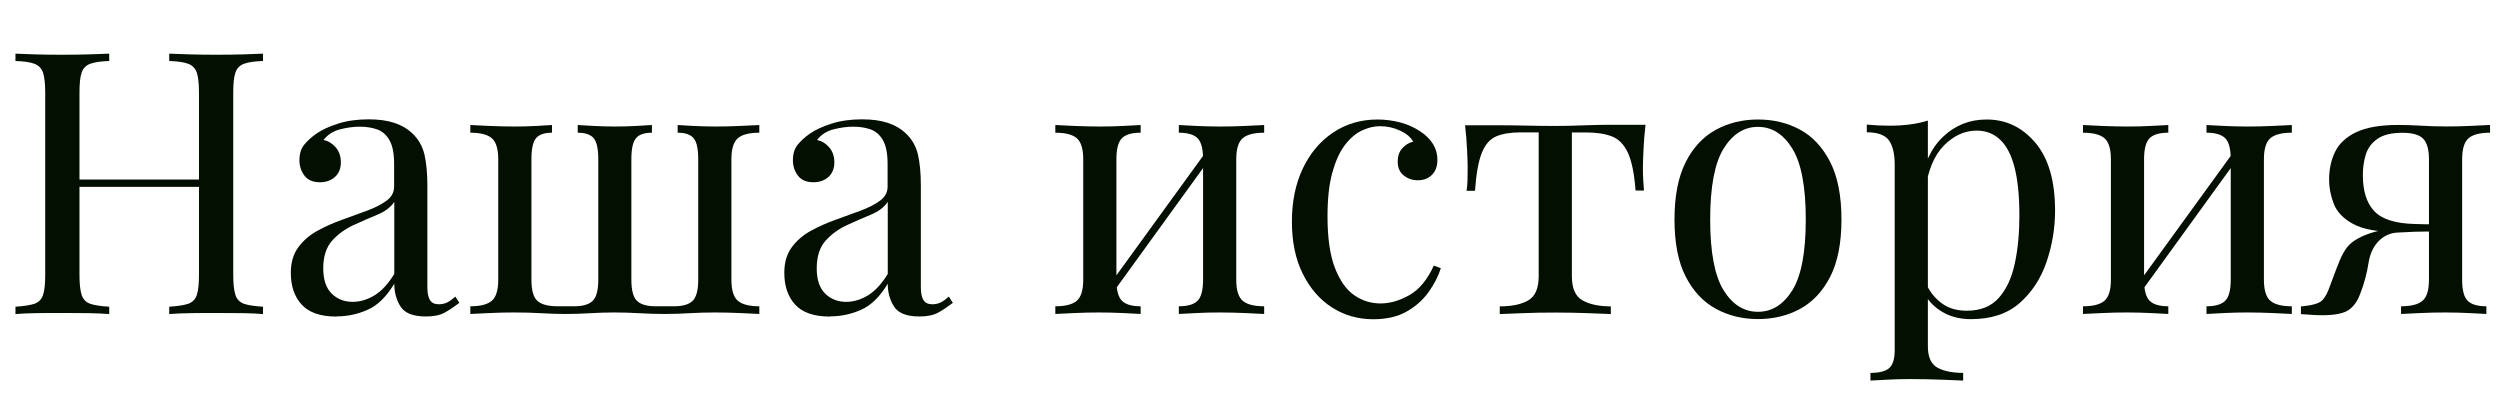 <?xml version="1.0" encoding="UTF-8"?> <svg xmlns="http://www.w3.org/2000/svg" id="a" data-name="Слой 1" viewBox="0 0 299.15 48.18"> <defs> <style> .b { fill: #030f00; } </style> </defs> <path class="b" d="M1.85,37.58v-.88c1-.06,1.75-.18,2.27-.35,.51-.18,.86-.53,1.03-1.06,.18-.53,.26-1.32,.26-2.38V11.09c0-1.08-.09-1.88-.26-2.4-.18-.51-.52-.86-1.03-1.06-.51-.19-1.27-.3-2.27-.33v-.88c.62,.03,1.42,.06,2.42,.09,1,.03,2.07,.04,3.21,.04,1.03,0,2.05-.01,3.06-.04,1.01-.03,1.85-.06,2.53-.09v.88c-1,.03-1.75,.14-2.27,.33-.51,.19-.86,.54-1.03,1.06-.18,.51-.26,1.31-.26,2.4v21.82c0,1.06,.09,1.85,.26,2.38,.18,.53,.52,.88,1.03,1.06,.51,.18,1.27,.29,2.27,.35v.88c-.67-.06-1.52-.09-2.53-.11-1.01-.01-2.03-.02-3.06-.02-1.14,0-2.22,0-3.21,.02-1,.02-1.8,.05-2.42,.11Zm6.12-15.22v-.88H25.34v.88H7.96Zm12.28,15.22v-.88c1-.06,1.75-.18,2.27-.35,.51-.18,.86-.53,1.03-1.06,.18-.53,.26-1.32,.26-2.38V11.09c0-1.08-.09-1.88-.26-2.4-.18-.51-.52-.86-1.03-1.06-.51-.19-1.27-.3-2.27-.33v-.88c.67,.03,1.52,.06,2.55,.09,1.03,.03,2.04,.04,3.04,.04,1.14,0,2.21-.01,3.21-.04,1-.03,1.8-.06,2.42-.09v.88c-1,.03-1.75,.14-2.27,.33-.51,.19-.86,.54-1.03,1.06-.18,.51-.26,1.31-.26,2.4v21.82c0,1.06,.09,1.85,.26,2.38,.18,.53,.52,.88,1.03,1.06,.51,.18,1.27,.29,2.27,.35v.88c-.62-.06-1.42-.09-2.42-.11-1-.01-2.07-.02-3.21-.02-1,0-2.01,0-3.04,.02-1.03,.02-1.88,.05-2.55,.11Z"></path> <path class="b" d="M40.26,37.88c-1.91,0-3.29-.48-4.16-1.43-.87-.95-1.3-2.22-1.3-3.81,0-1.23,.3-2.25,.9-3.06,.6-.81,1.37-1.47,2.31-1.98,.94-.51,1.93-.95,2.97-1.32,1.04-.37,2.03-.73,2.97-1.08,.94-.35,1.71-.75,2.31-1.19,.6-.44,.9-1,.9-1.67v-2.73c0-1.23-.18-2.17-.55-2.82-.37-.65-.86-1.08-1.47-1.3-.62-.22-1.31-.33-2.07-.33s-1.52,.1-2.35,.31c-.84,.21-1.5,.63-2,1.28,.56,.12,1.04,.41,1.45,.88,.41,.47,.62,1.07,.62,1.8s-.24,1.31-.7,1.74c-.47,.42-1.07,.64-1.8,.64-.85,0-1.47-.27-1.87-.81-.4-.54-.59-1.15-.59-1.83,0-.76,.19-1.38,.57-1.85,.38-.47,.87-.91,1.45-1.32,.67-.47,1.55-.87,2.62-1.21,1.07-.34,2.28-.51,3.63-.51,1.2,0,2.23,.14,3.08,.42,.85,.28,1.55,.68,2.11,1.21,.76,.7,1.26,1.56,1.5,2.57,.23,1.01,.35,2.22,.35,3.63v12.23c0,.7,.1,1.22,.31,1.56,.2,.34,.56,.51,1.06,.51,.41,0,.77-.09,1.08-.26s.61-.4,.9-.66l.48,.75c-.62,.47-1.2,.86-1.76,1.17-.56,.31-1.31,.46-2.24,.46-1.53,0-2.54-.4-3.04-1.19-.5-.79-.75-1.7-.75-2.73-.94,1.56-2,2.6-3.19,3.12-1.19,.53-2.43,.79-3.72,.79Zm1.94-1.76c.88,0,1.75-.26,2.6-.77,.85-.51,1.64-1.37,2.38-2.57v-8.62c-.44,.65-1.12,1.16-2.05,1.54-.92,.38-1.88,.8-2.86,1.25-.98,.46-1.83,1.07-2.53,1.85-.7,.78-1.06,1.89-1.06,3.32,0,1.35,.34,2.35,1.01,3.01,.67,.66,1.51,.99,2.51,.99Z"></path> <path class="b" d="M90.86,14.96v.92c-1.2,0-2.06,.22-2.57,.66-.51,.44-.77,1.28-.77,2.51v14.43c0,1.23,.26,2.07,.77,2.51,.51,.44,1.37,.66,2.57,.66v.92c-.5-.03-1.26-.07-2.29-.11s-2.02-.07-2.99-.07c-1.09,0-2.13,.03-3.12,.09-1,.06-1.98,.09-2.95,.09s-1.97-.03-2.99-.09c-1.03-.06-2.02-.09-2.99-.09s-1.94,.03-2.93,.09c-.98,.06-1.94,.09-2.88,.09s-1.88-.03-2.93-.09c-1.04-.06-2.12-.09-3.23-.09-.97,0-1.97,.02-2.99,.07-1.03,.04-1.79,.08-2.29,.11v-.92c1.2,0,2.06-.22,2.57-.66,.51-.44,.77-1.28,.77-2.51v-14.43c0-1.23-.26-2.07-.77-2.51-.51-.44-1.37-.66-2.57-.66v-.92c.5,.03,1.27,.07,2.31,.11,1.04,.04,2.02,.07,2.93,.07s1.83-.02,2.66-.07,1.46-.08,1.87-.11v.92c-.91,0-1.55,.22-1.91,.66-.37,.44-.55,1.28-.55,2.51v14.43c0,1.23,.23,2.07,.7,2.51,.47,.44,1.29,.66,2.46,.66h1.94c1.06,0,1.8-.22,2.24-.66,.44-.44,.66-1.28,.66-2.51v-14.43c0-1.23-.18-2.07-.55-2.51-.37-.44-1.01-.66-1.91-.66v-.92c.41,.03,1.05,.07,1.91,.11,.86,.04,1.71,.07,2.53,.07s1.7-.02,2.55-.07c.85-.04,1.48-.08,1.89-.11v.92c-.91,0-1.55,.22-1.91,.66-.37,.44-.55,1.28-.55,2.51v14.43c0,1.23,.22,2.07,.66,2.51s1.19,.66,2.24,.66h2.2c1.06,0,1.8-.22,2.24-.66s.66-1.28,.66-2.51v-14.43c0-1.23-.18-2.07-.55-2.51-.37-.44-1-.66-1.91-.66v-.92c.41,.03,1.04,.07,1.89,.11,.85,.04,1.73,.07,2.64,.07s1.92-.02,2.95-.07,1.79-.08,2.29-.11Z"></path> <path class="b" d="M99.31,37.88c-1.91,0-3.29-.48-4.16-1.43-.87-.95-1.3-2.22-1.3-3.81,0-1.23,.3-2.25,.9-3.06,.6-.81,1.37-1.47,2.31-1.98,.94-.51,1.93-.95,2.97-1.32,1.04-.37,2.03-.73,2.97-1.08,.94-.35,1.71-.75,2.31-1.19,.6-.44,.9-1,.9-1.67v-2.73c0-1.23-.18-2.17-.55-2.82-.37-.65-.86-1.08-1.47-1.3-.62-.22-1.31-.33-2.07-.33s-1.52,.1-2.35,.31c-.84,.21-1.5,.63-2,1.28,.56,.12,1.04,.41,1.45,.88,.41,.47,.62,1.07,.62,1.8s-.24,1.31-.7,1.74c-.47,.42-1.07,.64-1.8,.64-.85,0-1.47-.27-1.87-.81-.4-.54-.59-1.15-.59-1.83,0-.76,.19-1.38,.57-1.85,.38-.47,.87-.91,1.45-1.32,.67-.47,1.55-.87,2.62-1.21,1.07-.34,2.28-.51,3.63-.51,1.2,0,2.23,.14,3.08,.42,.85,.28,1.55,.68,2.11,1.21,.76,.7,1.26,1.56,1.5,2.57,.23,1.01,.35,2.22,.35,3.63v12.23c0,.7,.1,1.22,.31,1.56,.2,.34,.56,.51,1.06,.51,.41,0,.77-.09,1.08-.26s.61-.4,.9-.66l.48,.75c-.62,.47-1.2,.86-1.76,1.17-.56,.31-1.31,.46-2.24,.46-1.53,0-2.54-.4-3.04-1.19-.5-.79-.75-1.7-.75-2.73-.94,1.56-2,2.6-3.19,3.12-1.19,.53-2.43,.79-3.72,.79Zm1.94-1.76c.88,0,1.75-.26,2.6-.77,.85-.51,1.64-1.37,2.38-2.57v-8.62c-.44,.65-1.12,1.16-2.05,1.54-.92,.38-1.88,.8-2.86,1.25-.98,.46-1.83,1.07-2.53,1.85-.7,.78-1.06,1.89-1.06,3.32,0,1.35,.34,2.35,1.01,3.01,.67,.66,1.51,.99,2.51,.99Z"></path> <path class="b" d="M136.49,14.96v.92c-1.06,0-1.8,.22-2.24,.66s-.66,1.28-.66,2.51v14.43c0,1.23,.22,2.07,.66,2.51,.44,.44,1.19,.66,2.24,.66v.92c-.47-.03-1.17-.07-2.09-.11s-1.87-.07-2.84-.07-1.97,.02-2.99,.07c-1.03,.04-1.79,.08-2.29,.11v-.92c1.2,0,2.06-.22,2.57-.66,.51-.44,.77-1.28,.77-2.51v-14.43c0-1.23-.26-2.07-.77-2.51-.51-.44-1.37-.66-2.57-.66v-.92c.5,.03,1.26,.07,2.29,.11,1.03,.04,2.02,.07,2.99,.07s1.91-.02,2.84-.07,1.62-.08,2.09-.11Zm7.92,3.08l.7,.48-12.1,16.72-.7-.53,12.1-16.68Zm6.86-3.08v.92c-1.2,0-2.06,.22-2.57,.66-.51,.44-.77,1.28-.77,2.51v14.43c0,1.23,.26,2.07,.77,2.51s1.37,.66,2.57,.66v.92c-.5-.03-1.26-.07-2.29-.11-1.03-.04-2.02-.07-2.99-.07s-1.91,.02-2.84,.07c-.92,.04-1.62,.08-2.09,.11v-.92c1.06,0,1.8-.22,2.24-.66,.44-.44,.66-1.28,.66-2.51v-14.43c0-1.23-.22-2.07-.66-2.51-.44-.44-1.19-.66-2.24-.66v-.92c.47,.03,1.17,.07,2.09,.11,.92,.04,1.87,.07,2.84,.07s1.96-.02,2.99-.07c1.03-.04,1.79-.08,2.29-.11Z"></path> <path class="b" d="M164.82,14.3c.94,0,1.85,.12,2.73,.35,.88,.23,1.67,.59,2.38,1.06,.67,.44,1.19,.95,1.54,1.52,.35,.57,.53,1.2,.53,1.87,0,.79-.22,1.4-.66,1.83-.44,.43-1,.64-1.67,.64s-1.21-.19-1.69-.57c-.48-.38-.73-.92-.73-1.63s.18-1.22,.55-1.63c.37-.41,.8-.67,1.3-.79-.29-.53-.81-.97-1.56-1.32s-1.55-.53-2.4-.53c-.73,0-1.47,.18-2.2,.53-.73,.35-1.41,.93-2.02,1.74-.62,.81-1.11,1.91-1.5,3.3-.38,1.39-.57,3.13-.57,5.21,0,2.58,.29,4.63,.88,6.16,.59,1.53,1.36,2.62,2.31,3.28,.95,.66,2,.99,3.15,.99s2.3-.34,3.48-1.01c1.17-.67,2.14-1.85,2.9-3.52l.84,.31c-.29,.94-.78,1.88-1.45,2.84-.68,.95-1.56,1.74-2.64,2.35-1.09,.62-2.42,.92-4,.92-1.82,0-3.46-.47-4.93-1.41s-2.63-2.28-3.5-4.03c-.87-1.74-1.3-3.82-1.3-6.23s.43-4.52,1.3-6.36c.87-1.83,2.08-3.27,3.63-4.31,1.55-1.04,3.33-1.56,5.32-1.56Z"></path> <path class="b" d="M196.9,14.96c-.12,1.03-.2,2.01-.24,2.95-.04,.94-.07,1.66-.07,2.16,0,.53,.01,1.04,.04,1.52,.03,.48,.06,.89,.09,1.21h-1.01c-.15-2.02-.46-3.53-.92-4.53-.47-1-1.12-1.65-1.94-1.96-.82-.31-1.83-.46-3.04-.46h-1.72v17.2c0,1.44,.42,2.4,1.25,2.88,.84,.48,1.97,.73,3.41,.73v.92c-.68-.03-1.61-.07-2.79-.11s-2.47-.07-3.85-.07-2.63,.02-3.83,.07c-1.2,.04-2.14,.08-2.82,.11v-.92c1.47,0,2.61-.24,3.43-.73,.82-.48,1.23-1.44,1.23-2.88V15.84h-2.16c-1.2,0-2.18,.16-2.93,.48-.75,.32-1.32,.98-1.72,1.98-.4,1-.67,2.51-.81,4.53h-1.01c.06-.32,.09-.73,.11-1.21,.01-.48,.02-.99,.02-1.52,0-.5-.02-1.22-.07-2.16-.04-.94-.12-1.92-.24-2.95h4.22c1,0,2.06,.02,3.19,.04,1.13,.03,2.24,.04,3.32,.04s2.24-.02,3.39-.07c1.14-.04,2.21-.07,3.21-.07h4.22Z"></path> <path class="b" d="M210.36,14.3c1.88,0,3.56,.41,5.06,1.23,1.5,.82,2.69,2.11,3.59,3.87,.89,1.76,1.34,4.05,1.34,6.86s-.45,5.1-1.34,6.84c-.9,1.75-2.09,3.03-3.59,3.85-1.5,.82-3.18,1.23-5.06,1.23s-3.53-.41-5.04-1.23c-1.51-.82-2.71-2.1-3.61-3.85-.9-1.75-1.34-4.03-1.34-6.84s.45-5.1,1.34-6.86c.89-1.76,2.1-3.05,3.61-3.87,1.51-.82,3.19-1.23,5.04-1.23Zm0,.88c-1.67,0-3.04,.87-4.11,2.6-1.07,1.73-1.61,4.56-1.61,8.49s.54,6.75,1.61,8.47c1.07,1.72,2.44,2.57,4.11,2.57s3.04-.86,4.11-2.57c1.07-1.72,1.61-4.54,1.61-8.47s-.54-6.76-1.61-8.49c-1.07-1.73-2.44-2.6-4.11-2.6Z"></path> <path class="b" d="M230.69,14.43v27.02c0,1.26,.37,2.1,1.12,2.53,.75,.42,1.78,.64,3.1,.64v.92c-.65-.03-1.54-.07-2.68-.11-1.14-.04-2.36-.07-3.65-.07-.91,0-1.81,.02-2.71,.07-.9,.04-1.58,.08-2.05,.11v-.92c1.06,0,1.8-.19,2.24-.57s.66-1.1,.66-2.16V19.71c0-1.32-.24-2.29-.7-2.93-.47-.63-1.35-.95-2.64-.95v-.92c.94,.09,1.85,.13,2.73,.13s1.66-.05,2.44-.15c.78-.1,1.49-.26,2.13-.46Zm7.04-.13c2.32,0,4.26,.93,5.83,2.79,1.57,1.86,2.35,4.57,2.35,8.12,0,2.11-.35,4.17-1.03,6.16-.69,2-1.77,3.63-3.23,4.91-1.47,1.28-3.4,1.91-5.81,1.91-1.38,0-2.57-.32-3.59-.97-1.01-.65-1.69-1.42-2.05-2.33l.44-.62c.41,.82,1,1.51,1.78,2.07,.78,.56,1.75,.84,2.93,.84,1.64,0,2.92-.51,3.83-1.54,.91-1.03,1.55-2.4,1.91-4.11,.37-1.72,.55-3.62,.55-5.7,0-2.35-.19-4.27-.57-5.76-.38-1.5-.95-2.61-1.72-3.34-.76-.73-1.7-1.1-2.82-1.1-1.44,0-2.74,.59-3.92,1.78-1.17,1.19-1.92,2.99-2.24,5.39l-.53-.62c.32-2.49,1.21-4.43,2.66-5.81,1.45-1.38,3.19-2.07,5.21-2.07Z"></path> <path class="b" d="M259.46,14.96v.92c-1.06,0-1.8,.22-2.24,.66s-.66,1.28-.66,2.51v14.43c0,1.23,.22,2.07,.66,2.51,.44,.44,1.19,.66,2.24,.66v.92c-.47-.03-1.17-.07-2.09-.11s-1.87-.07-2.84-.07-1.97,.02-2.99,.07c-1.03,.04-1.79,.08-2.29,.11v-.92c1.2,0,2.06-.22,2.57-.66,.51-.44,.77-1.28,.77-2.51v-14.43c0-1.23-.26-2.07-.77-2.51-.51-.44-1.37-.66-2.57-.66v-.92c.5,.03,1.26,.07,2.29,.11,1.03,.04,2.02,.07,2.99,.07s1.91-.02,2.84-.07,1.62-.08,2.09-.11Zm7.92,3.08l.7,.48-12.1,16.72-.7-.53,12.1-16.68Zm6.86-3.08v.92c-1.2,0-2.06,.22-2.57,.66-.51,.44-.77,1.28-.77,2.51v14.43c0,1.23,.26,2.07,.77,2.51s1.37,.66,2.57,.66v.92c-.5-.03-1.26-.07-2.29-.11-1.03-.04-2.02-.07-2.99-.07s-1.91,.02-2.84,.07c-.92,.04-1.62,.08-2.09,.11v-.92c1.06,0,1.8-.22,2.24-.66,.44-.44,.66-1.28,.66-2.51v-14.43c0-1.23-.22-2.07-.66-2.51-.44-.44-1.19-.66-2.24-.66v-.92c.47,.03,1.17,.07,2.09,.11,.92,.04,1.87,.07,2.84,.07s1.96-.02,2.99-.07c1.03-.04,1.79-.08,2.29-.11Z"></path> <path class="b" d="M289.16,27.24v.48c-.73,.03-1.5,.07-2.29,.11s-1.48,.33-2.07,.86c-.73,.65-1.2,1.58-1.39,2.82-.19,1.23-.52,2.45-.99,3.65-.32,.88-.79,1.53-1.39,1.94-.6,.41-1.65,.62-3.15,.62-.38,0-.78-.01-1.19-.04-.41-.03-.87-.06-1.36-.09v-.92c1.29-.12,2.12-.34,2.49-.68,.37-.34,.7-.93,.99-1.78,.47-1.29,.85-2.29,1.14-2.99,.29-.7,.6-1.25,.92-1.65,.32-.4,.75-.74,1.28-1.03,.47-.26,1.03-.5,1.69-.7,.66-.21,1.43-.36,2.31-.46,.88-.1,1.88-.14,2.99-.11Zm8.8-12.28v.92c-1.2,0-2.06,.22-2.57,.66-.51,.44-.77,1.28-.77,2.51v14.43c0,1.23,.22,2.07,.66,2.51s1.19,.66,2.24,.66v.92c-.47-.03-1.17-.07-2.09-.11-.92-.04-1.87-.07-2.84-.07s-1.97,.02-2.99,.07c-1.03,.04-1.79,.08-2.29,.11v-.92c1.2,0,2.06-.22,2.57-.66,.51-.44,.77-1.28,.77-2.51v-14.43c0-1.17-.24-1.99-.7-2.46-.47-.47-1.29-.7-2.46-.7-1.32,0-2.32,.24-3.01,.73-.69,.48-1.15,1.11-1.39,1.87-.23,.76-.35,1.58-.35,2.46,0,1.91,.45,3.34,1.36,4.31,.91,.97,2.51,1.48,4.8,1.54,.73,.03,1.47,.04,2.2,.04h2.2l.09,.84c-1.55,0-2.88,.02-3.98,.04-1.1,.03-1.94,.04-2.53,.04-2.35,0-4.11-.32-5.28-.95s-1.95-1.43-2.33-2.4c-.38-.97-.57-1.94-.57-2.9,0-1.26,.24-2.38,.73-3.37,.48-.98,1.33-1.76,2.53-2.33,1.2-.57,2.87-.86,5.02-.86,.82,0,1.73,.03,2.73,.09,1,.06,2.02,.09,3.08,.09,.94,0,1.91-.02,2.93-.07,1.01-.04,1.77-.08,2.27-.11Z"></path> </svg> 